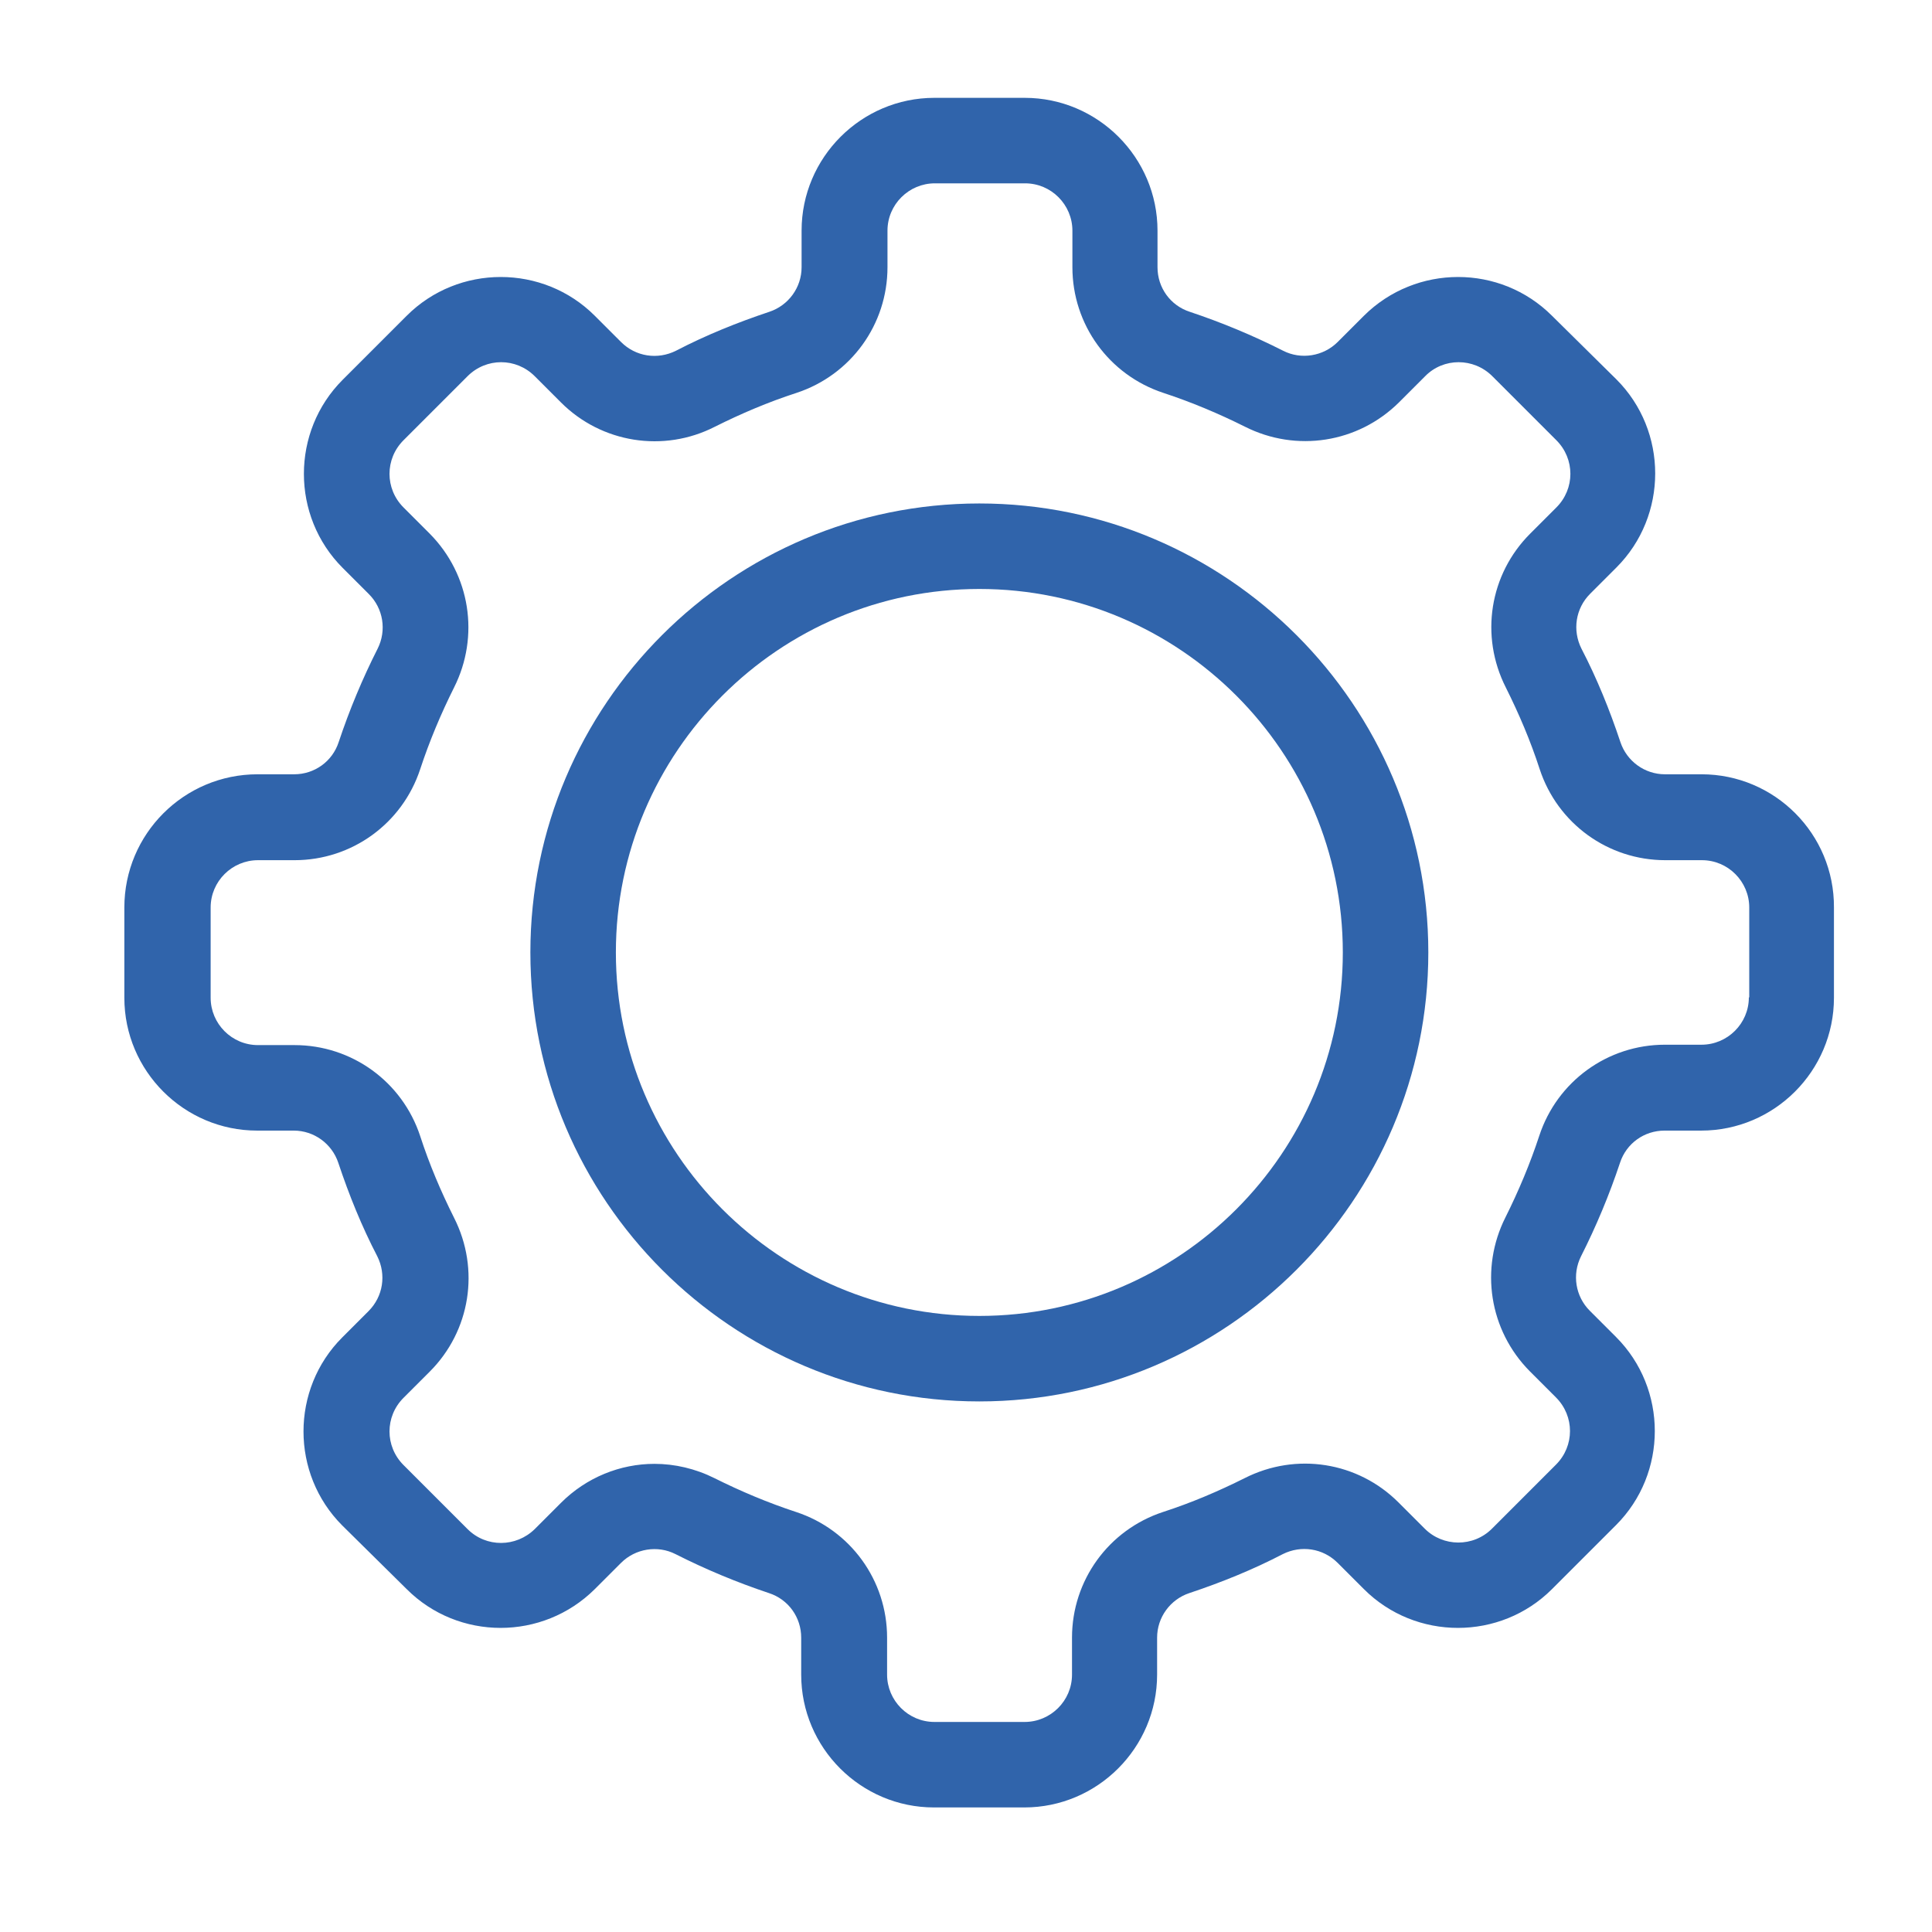 <?xml version="1.0" encoding="UTF-8"?> <svg xmlns="http://www.w3.org/2000/svg" xmlns:xlink="http://www.w3.org/1999/xlink" width="1000" zoomAndPan="magnify" viewBox="0 0 750 750" height="1000" preserveAspectRatio="xMidYMid meet" version="1.0"><defs><clipPath id="e44a969777"><path d="M 48.273 37.906 L 712 37.906 L 712 701.656 L 48.273 701.656 Z M 48.273 37.906 " clip-rule="nonzero"></path></clipPath></defs><g clip-path="url(#e44a969777)"><path fill="#3064ab" d="M 660.531 300.578 L 646.328 300.578 C 638.453 300.578 631.508 295.484 629.039 288.074 C 624.871 275.566 619.93 263.371 613.91 251.793 C 610.359 244.691 611.594 236.203 617.305 230.488 L 627.492 220.301 C 647.562 200.23 647.562 167.352 627.492 147.281 L 602.484 122.582 C 582.414 102.512 549.688 102.512 529.465 122.582 L 519.277 132.77 C 513.719 138.328 505.074 139.715 498.125 136.164 C 486.547 130.301 474.352 125.207 461.848 121.035 C 454.281 118.566 449.344 111.621 449.344 103.746 L 449.344 89.543 C 449.344 61.141 426.188 37.98 397.781 37.98 L 362.738 37.98 C 334.332 37.98 311.176 61.141 311.176 89.543 L 311.176 103.746 C 311.176 111.621 306.082 118.566 298.672 121.035 C 286.168 125.207 273.973 130.145 262.395 136.164 C 255.293 139.715 246.801 138.48 241.09 132.77 L 230.898 122.582 C 210.832 102.512 177.949 102.512 157.879 122.582 L 133.023 147.434 C 112.957 167.504 112.957 200.387 133.023 220.457 L 143.215 230.645 C 148.77 236.203 150.16 244.691 146.609 251.793 C 140.742 263.371 135.648 275.566 131.48 288.074 C 129.012 295.637 122.062 300.578 114.191 300.578 L 99.988 300.578 C 71.43 300.578 48.273 323.734 48.273 352.293 L 48.273 387.336 C 48.273 415.742 71.43 438.898 99.836 438.898 L 114.035 438.898 C 121.91 438.898 128.855 443.992 131.328 451.402 C 135.496 463.906 140.434 476.105 146.457 487.684 C 150.008 494.785 148.77 503.273 143.059 508.984 L 132.871 519.176 C 112.801 539.242 112.801 572.125 132.871 592.195 L 157.879 616.895 C 177.949 636.965 210.676 636.965 230.898 616.895 L 241.09 606.707 C 246.645 601.148 255.293 599.758 262.238 603.309 C 273.816 609.176 286.012 614.27 298.516 618.438 C 306.082 620.91 311.023 627.855 311.023 635.73 L 311.023 650.086 C 311.023 678.492 334.18 701.648 362.582 701.648 L 397.625 701.648 C 426.031 701.648 449.188 678.492 449.188 650.086 L 449.188 635.73 C 449.188 627.855 454.281 620.91 461.691 618.438 C 474.199 614.27 486.395 609.332 497.973 603.309 C 505.074 599.758 513.562 600.996 519.277 606.707 L 529.465 616.895 C 549.535 636.965 582.414 636.965 602.484 616.895 L 627.34 592.039 C 647.41 571.973 647.41 539.09 627.34 519.02 L 617.152 508.832 C 611.594 503.273 610.203 494.785 613.754 487.684 C 619.621 476.105 624.715 463.906 628.883 451.402 C 631.352 443.84 638.301 438.898 646.172 438.898 L 660.375 438.898 C 688.781 438.898 711.938 415.742 711.938 387.336 L 711.938 352.293 C 712.094 323.734 688.938 300.578 660.531 300.578 Z M 678.902 387.184 C 678.902 397.371 670.566 405.555 660.531 405.555 L 646.328 405.555 C 624.098 405.555 604.492 419.758 597.543 440.906 C 593.996 451.711 589.516 462.363 584.422 472.555 C 574.387 492.469 578.094 516.395 593.84 532.297 L 604.027 542.484 C 611.285 549.742 611.285 561.32 604.027 568.574 L 579.176 593.43 C 571.918 600.688 560.188 600.531 553.086 593.43 L 542.895 583.242 C 527.148 567.496 503.219 563.637 483.152 573.824 C 472.961 578.918 462.465 583.395 451.504 586.945 C 430.355 593.895 416.152 613.5 416.152 635.73 L 416.152 650.086 C 416.152 660.273 407.816 668.457 397.781 668.457 L 362.738 668.457 C 352.551 668.457 344.367 660.121 344.367 650.086 L 344.367 635.73 C 344.367 613.5 330.164 593.895 309.016 586.945 C 298.207 583.395 287.555 578.918 277.367 573.824 C 269.957 570.121 261.93 568.266 254.055 568.266 C 240.781 568.266 227.656 573.516 217.777 583.395 L 207.59 593.586 C 200.332 600.688 188.754 600.84 181.5 593.586 L 156.645 568.73 C 149.391 561.473 149.391 549.895 156.645 542.641 L 166.832 532.453 C 182.578 516.703 186.438 492.777 176.25 472.707 C 171.156 462.52 166.68 452.02 163.129 441.059 C 156.18 419.91 136.574 405.707 114.344 405.707 L 100.145 405.707 C 89.953 405.707 81.773 397.371 81.773 387.336 L 81.773 352.293 C 81.773 342.105 90.109 333.922 100.145 333.922 L 114.344 333.922 C 136.574 333.922 156.18 319.719 163.129 298.57 C 166.68 287.766 171.156 277.113 176.25 266.922 C 186.285 247.008 182.578 223.082 166.832 207.18 L 156.645 196.992 C 149.391 189.734 149.391 178.156 156.645 170.902 L 181.5 146.047 C 188.754 138.789 200.332 138.789 207.59 146.047 L 217.777 156.234 C 233.523 171.98 257.605 175.84 277.523 165.652 C 287.711 160.559 298.207 156.082 309.168 152.531 C 330.32 145.582 344.52 125.977 344.52 103.746 L 344.52 89.543 C 344.52 79.355 352.859 71.172 362.891 71.172 L 397.938 71.172 C 408.125 71.172 416.305 79.508 416.305 89.543 L 416.305 103.746 C 416.305 125.977 430.508 145.582 451.66 152.531 C 462.465 156.082 473.117 160.559 483.305 165.652 C 503.219 175.688 527.148 171.98 543.051 156.234 L 553.238 146.047 C 560.34 138.789 572.074 138.789 579.328 146.047 L 604.184 170.902 C 611.438 178.156 611.438 189.734 604.184 196.992 L 593.996 207.18 C 578.246 222.926 574.387 246.855 584.578 266.922 C 589.672 277.113 594.148 287.609 597.699 298.57 C 604.645 319.719 624.254 333.922 646.48 333.922 L 660.684 333.922 C 670.875 333.922 679.055 342.258 679.055 352.293 L 679.055 387.184 Z M 678.902 387.184 " fill-opacity="1" fill-rule="nonzero"></path></g><path fill="#3064ab" d="M 380.184 195.445 C 284.16 195.445 205.891 273.562 205.891 369.738 C 205.891 465.914 284.16 544.031 380.184 544.031 C 476.203 544.031 554.473 465.762 554.473 369.738 C 554.473 273.715 476.203 195.445 380.184 195.445 Z M 380.184 510.84 C 302.375 510.84 239.082 447.543 239.082 369.738 C 239.082 291.934 302.375 228.637 380.184 228.637 C 457.988 228.637 521.281 291.934 521.281 369.738 C 521.281 447.543 457.988 510.84 380.184 510.84 Z M 380.184 510.84 " fill-opacity="1" fill-rule="nonzero"></path></svg> 